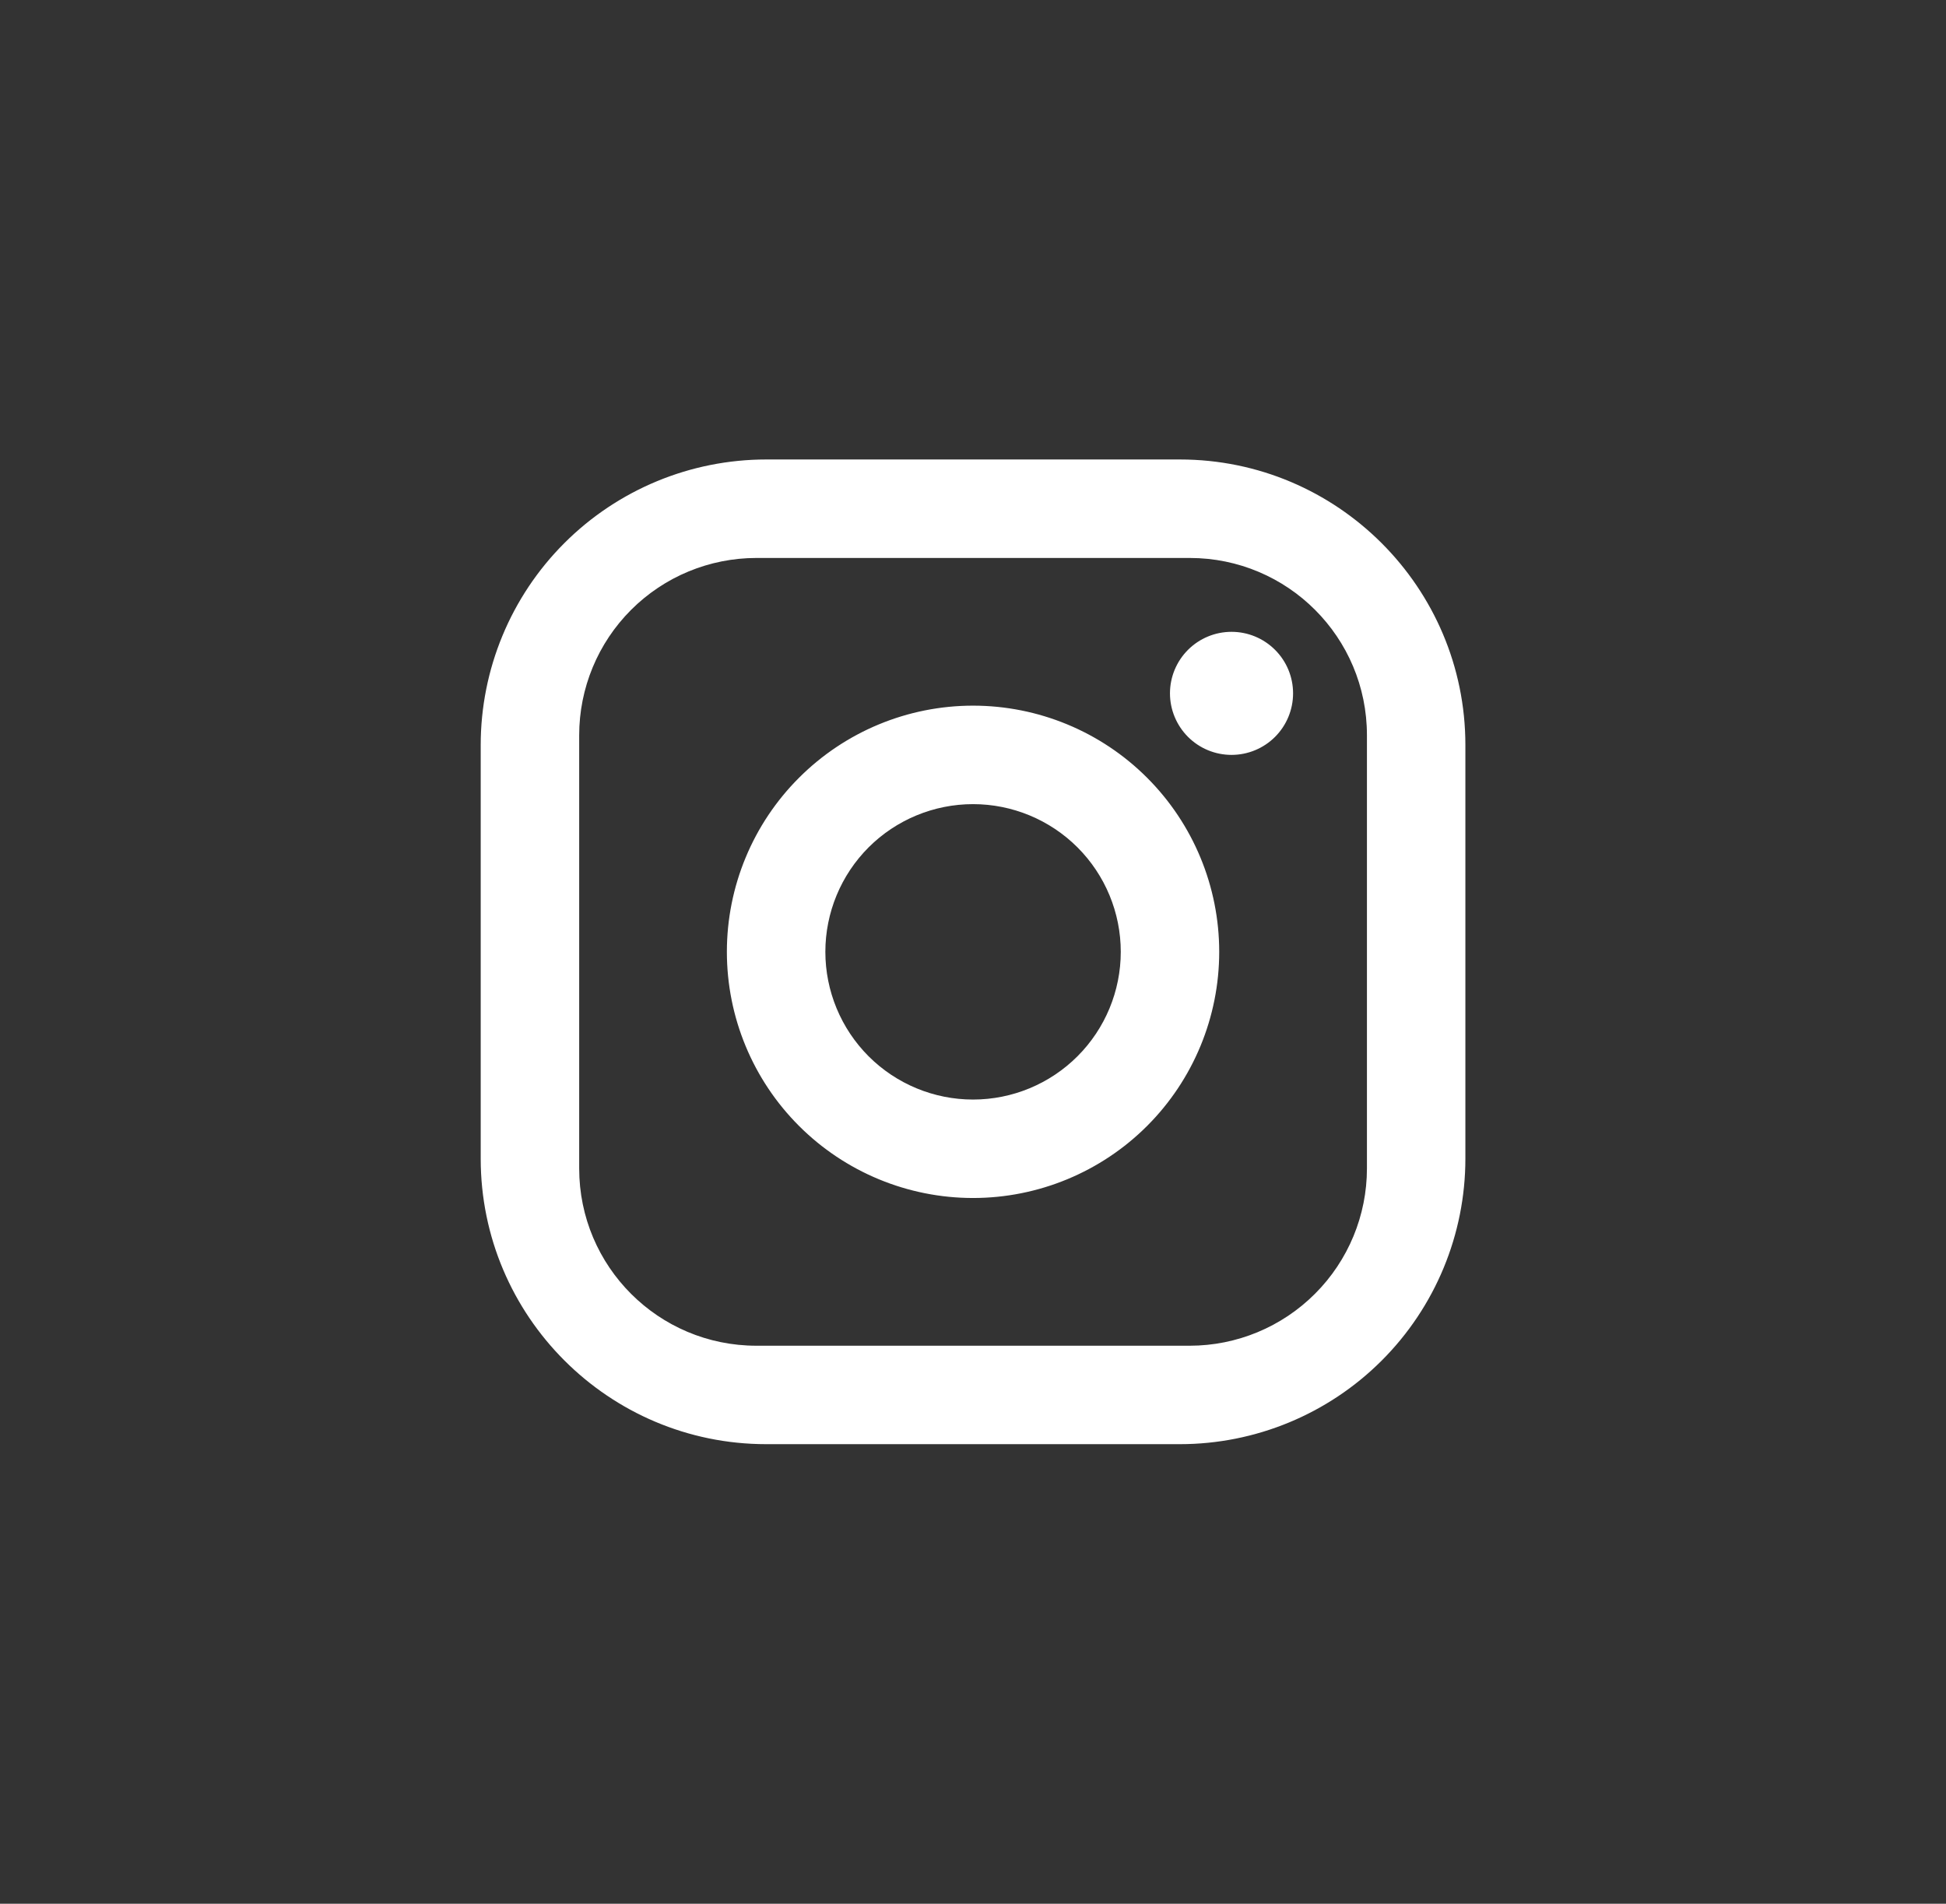 <svg width="46" height="45" viewBox="0 0 46 45" fill="none" xmlns="http://www.w3.org/2000/svg">
<rect x="0" y="0" width="46" height="45" fill="#333333" stroke="none"/>
<path d="M18.113 10.861H27.889C31.613 10.861 34.639 13.887 34.639 17.611V27.387C34.639 29.177 33.928 30.894 32.662 32.16C31.396 33.426 29.679 34.137 27.889 34.137H18.113C14.389 34.137 11.363 31.111 11.363 27.387V17.611C11.363 15.821 12.074 14.104 13.34 12.838C14.606 11.572 16.323 10.861 18.113 10.861ZM17.881 13.189C16.769 13.189 15.704 13.63 14.918 14.416C14.132 15.202 13.691 16.267 13.691 17.379V27.62C13.691 29.936 15.565 31.81 17.881 31.81H28.122C29.233 31.81 30.299 31.368 31.084 30.582C31.87 29.797 32.312 28.731 32.312 27.62V17.379C32.312 15.063 30.438 13.189 28.122 13.189H17.881ZM29.111 14.935C29.497 14.935 29.867 15.088 30.14 15.361C30.413 15.633 30.566 16.003 30.566 16.389C30.566 16.775 30.413 17.145 30.14 17.418C29.867 17.691 29.497 17.844 29.111 17.844C28.725 17.844 28.355 17.691 28.082 17.418C27.81 17.145 27.656 16.775 27.656 16.389C27.656 16.003 27.81 15.633 28.082 15.361C28.355 15.088 28.725 14.935 29.111 14.935ZM23.001 16.68C24.544 16.68 26.025 17.293 27.116 18.385C28.207 19.476 28.82 20.956 28.82 22.499C28.82 24.043 28.207 25.523 27.116 26.614C26.025 27.705 24.544 28.318 23.001 28.318C21.458 28.318 19.978 27.705 18.887 26.614C17.795 25.523 17.182 24.043 17.182 22.499C17.182 20.956 17.795 19.476 18.887 18.385C19.978 17.293 21.458 16.68 23.001 16.68ZM23.001 19.008C22.075 19.008 21.187 19.376 20.532 20.03C19.878 20.685 19.51 21.573 19.51 22.499C19.51 23.425 19.878 24.313 20.532 24.968C21.187 25.623 22.075 25.991 23.001 25.991C23.927 25.991 24.815 25.623 25.47 24.968C26.125 24.313 26.493 23.425 26.493 22.499C26.493 21.573 26.125 20.685 25.47 20.03C24.815 19.376 23.927 19.008 23.001 19.008Z" fill="white"/>
</svg>
